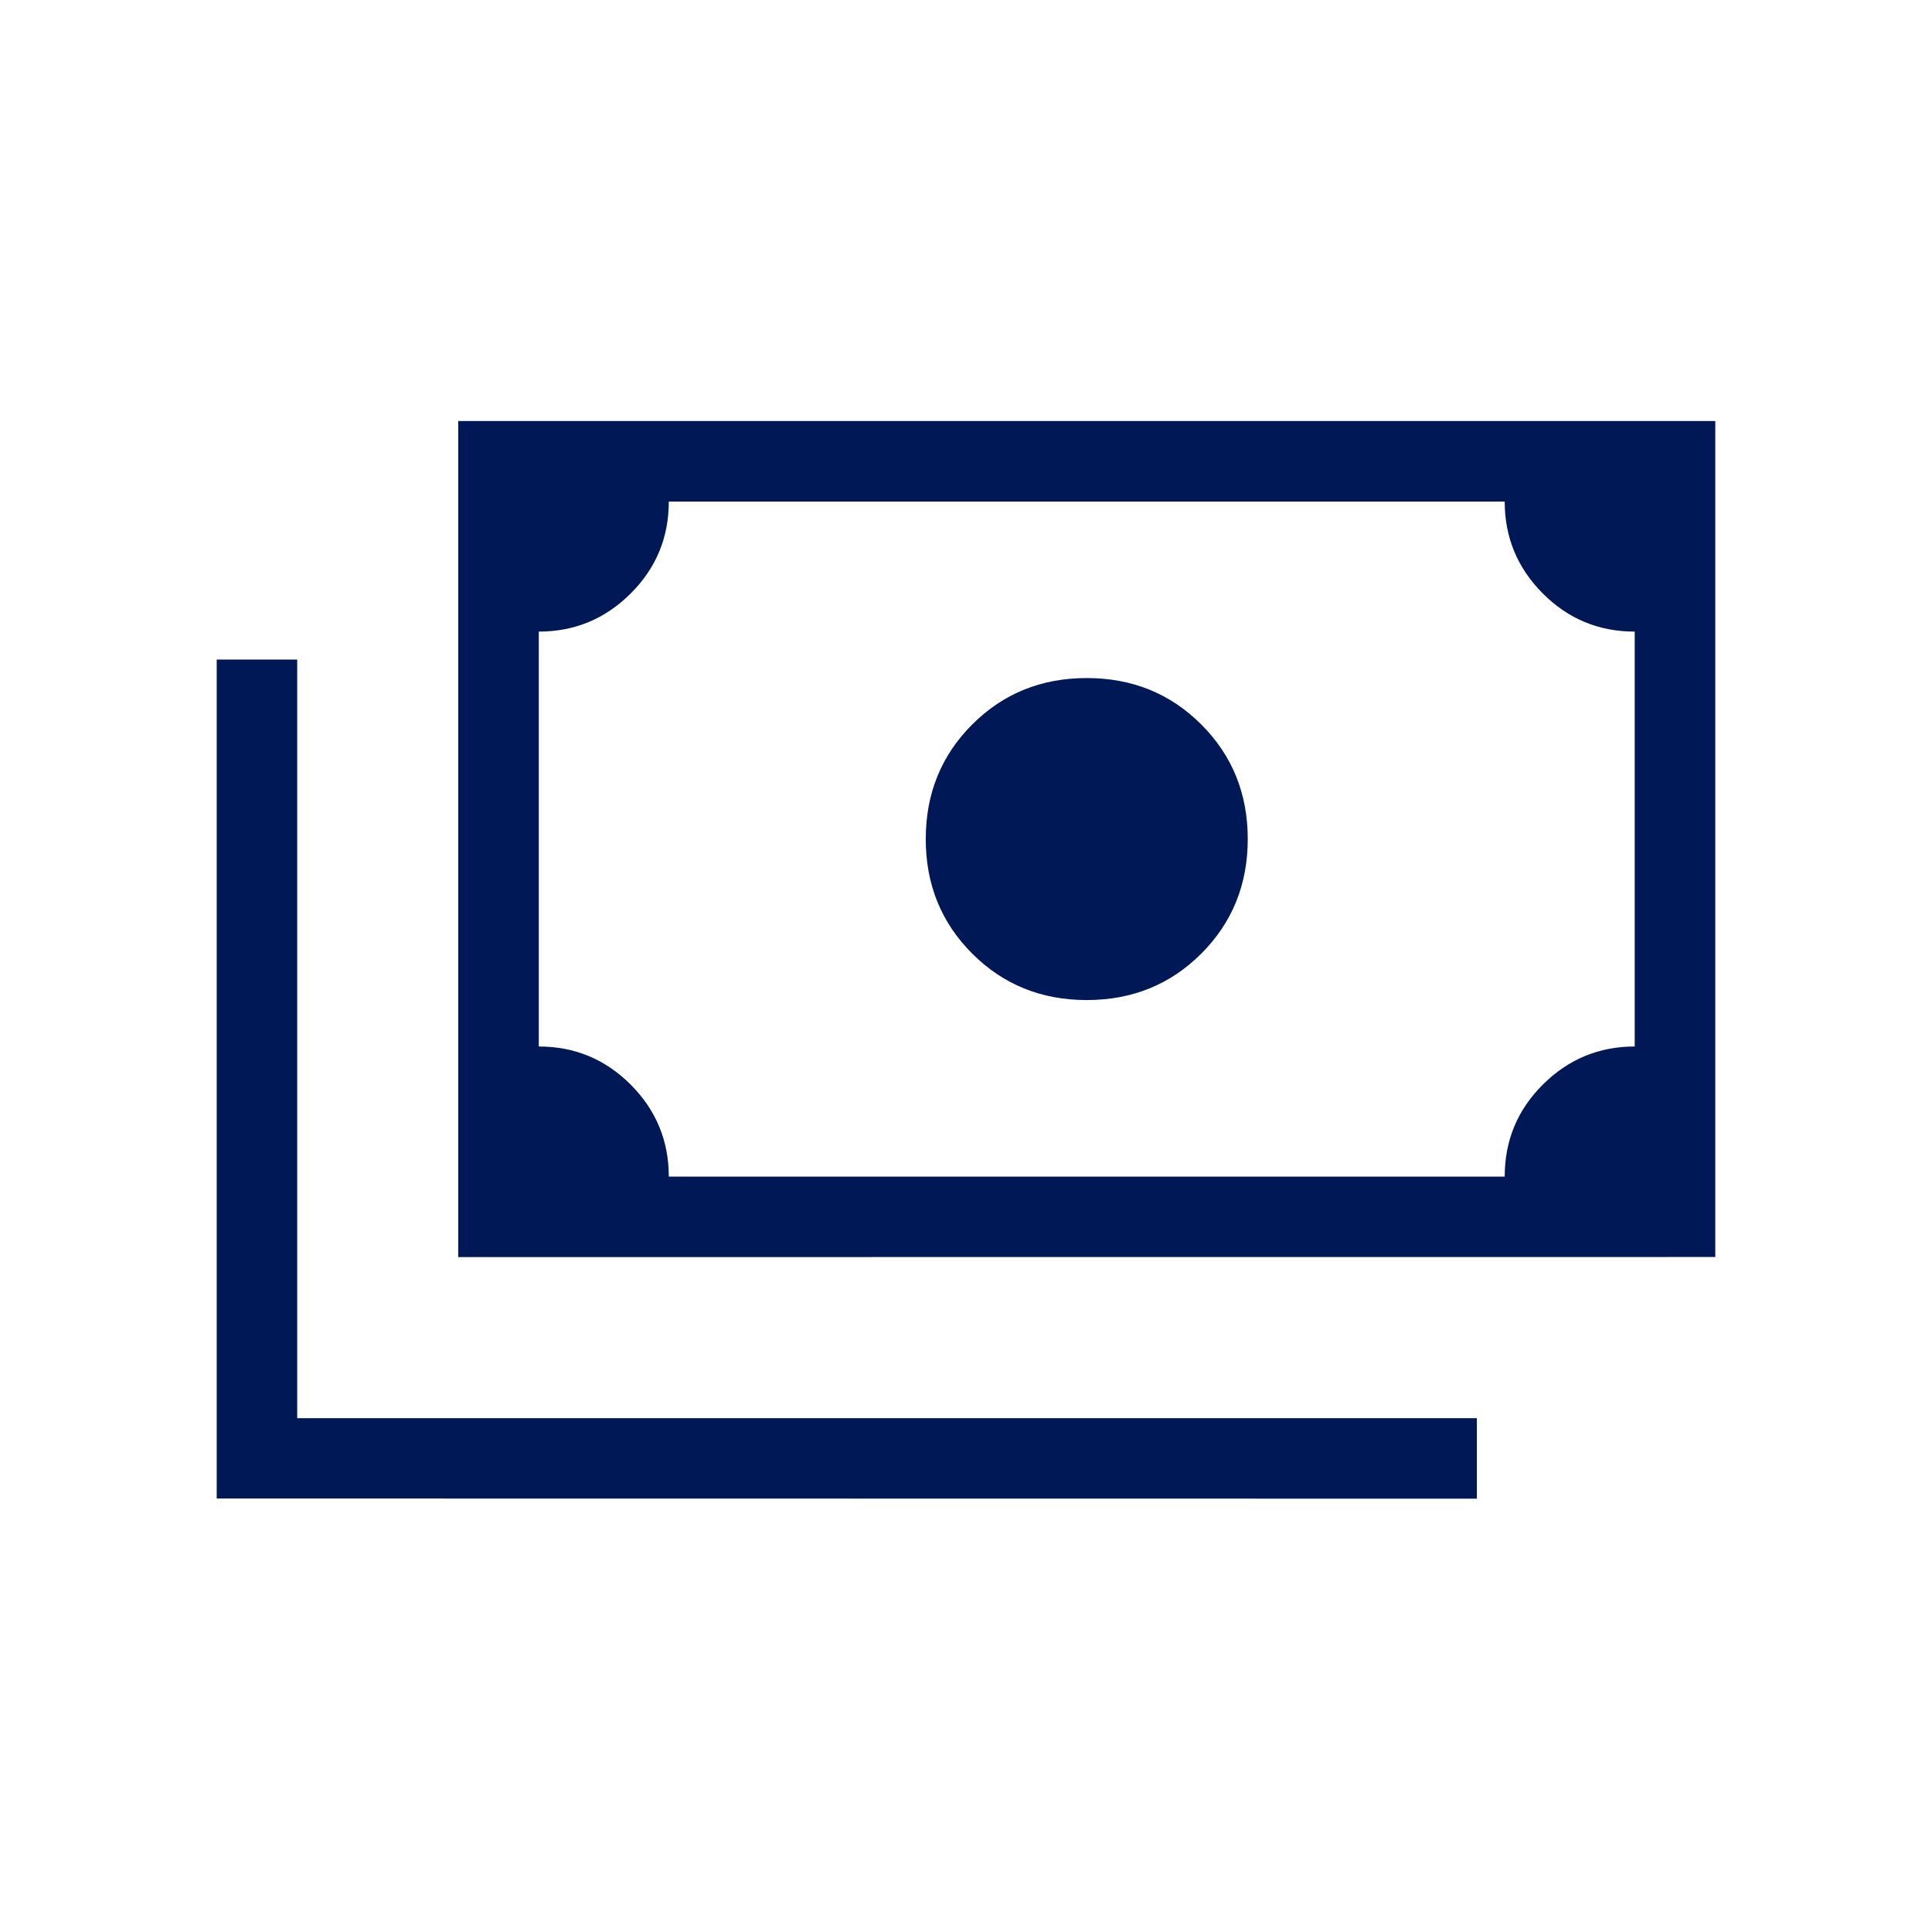 <svg width="48" height="48" viewBox="0 0 48 48" fill="none" xmlns="http://www.w3.org/2000/svg">
<path d="M27 24.846C25.872 24.846 24.923 24.461 24.154 23.692C23.385 22.923 23 21.974 23 20.846C23 19.718 23.385 18.769 24.154 18C24.923 17.231 25.872 16.846 27 16.846C28.128 16.846 29.077 17.231 29.846 18C30.615 18.769 31 19.718 31 20.846C31 21.974 30.615 22.923 29.846 23.692C29.077 24.461 28.128 24.846 27 24.846ZM11.384 31.232V10.46H42.616V31.23L11.384 31.232ZM16.616 29.232H37.384C37.384 28.336 37.701 27.573 38.334 26.944C38.966 26.315 39.726 26 40.614 26V15.692C39.721 15.692 38.959 15.376 38.33 14.744C37.699 14.111 37.384 13.35 37.384 12.462H16.616C16.616 13.357 16.299 14.119 15.666 14.748C15.034 15.377 14.274 15.692 13.386 15.692V26C14.279 26 15.041 26.317 15.672 26.95C16.301 27.582 16.616 28.344 16.616 29.232ZM5.384 37.23V16.386H7.384V35.234H36.692V37.234L5.384 37.23Z" fill="#001856"/>
</svg>
